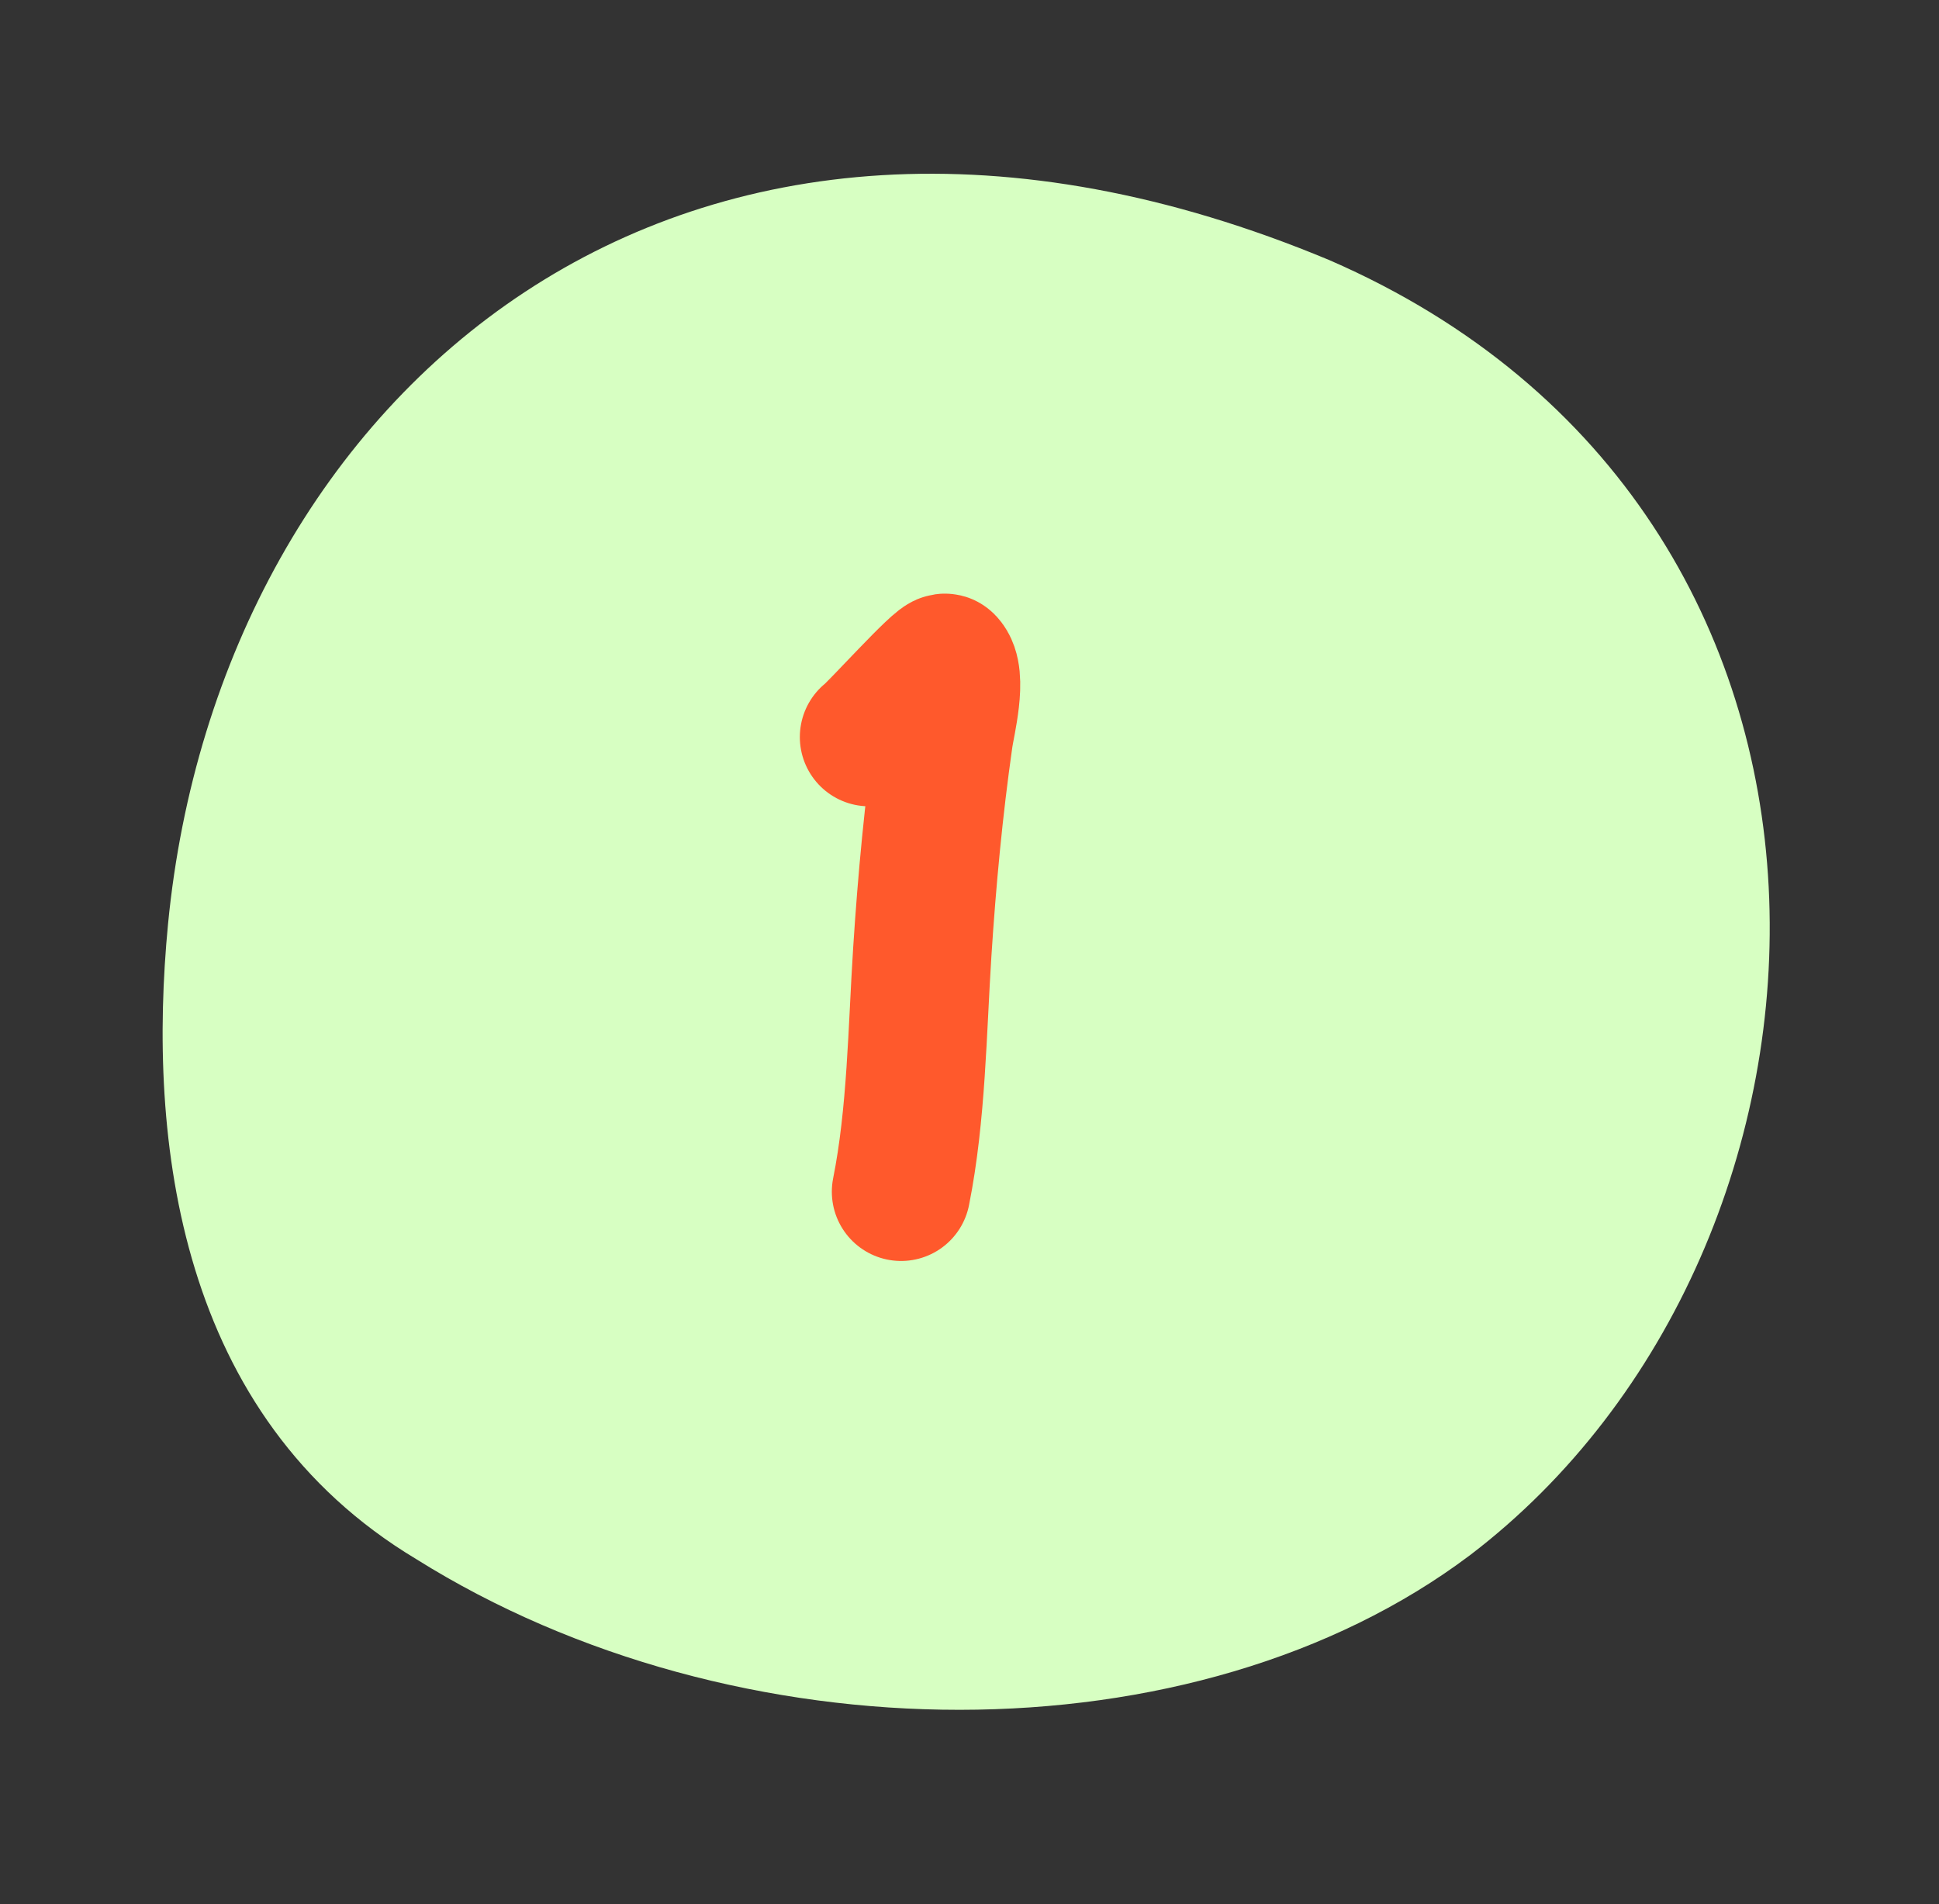 <svg width="56" height="55" viewBox="0 0 56 55" fill="none" xmlns="http://www.w3.org/2000/svg">
<rect x="0" y="0" width="56" height="55" fill="#333333" stroke="none"/>
<path d="M39.876 16.595C57.014 33.151 31.622 56.031 12.568 37.636C-1.555 23.743 24.013 1.97 39.876 16.595Z" fill="#D7FFC2"/>
<path d="M38.394 7.513C55.145 14.797 54.12 36.027 42.458 44.915C34.511 50.899 21.243 50.809 12.018 45.029C5.147 40.904 4.249 32.944 4.853 26.686C6.345 11.371 19.685 -0.297 38.394 7.513ZM28.763 13.518C18.494 11.633 14.482 18.947 13.911 26.474C13.944 29.831 13.656 33.692 16.078 36.665C21.167 41.691 27.308 41.052 33.177 38.647C44.703 33.228 44.043 16.195 28.719 13.506L28.763 13.518Z" fill="#D7FFC2"/>
<path d="M25.1 21.288C25.306 21.15 27.196 19.045 27.3 19.149C27.668 19.517 27.317 20.875 27.258 21.29C26.964 23.348 26.771 25.412 26.637 27.486C26.491 29.753 26.47 32.187 26.024 34.42" stroke="#FF592C" stroke-width="4" stroke-linecap="round"/>
</svg>
